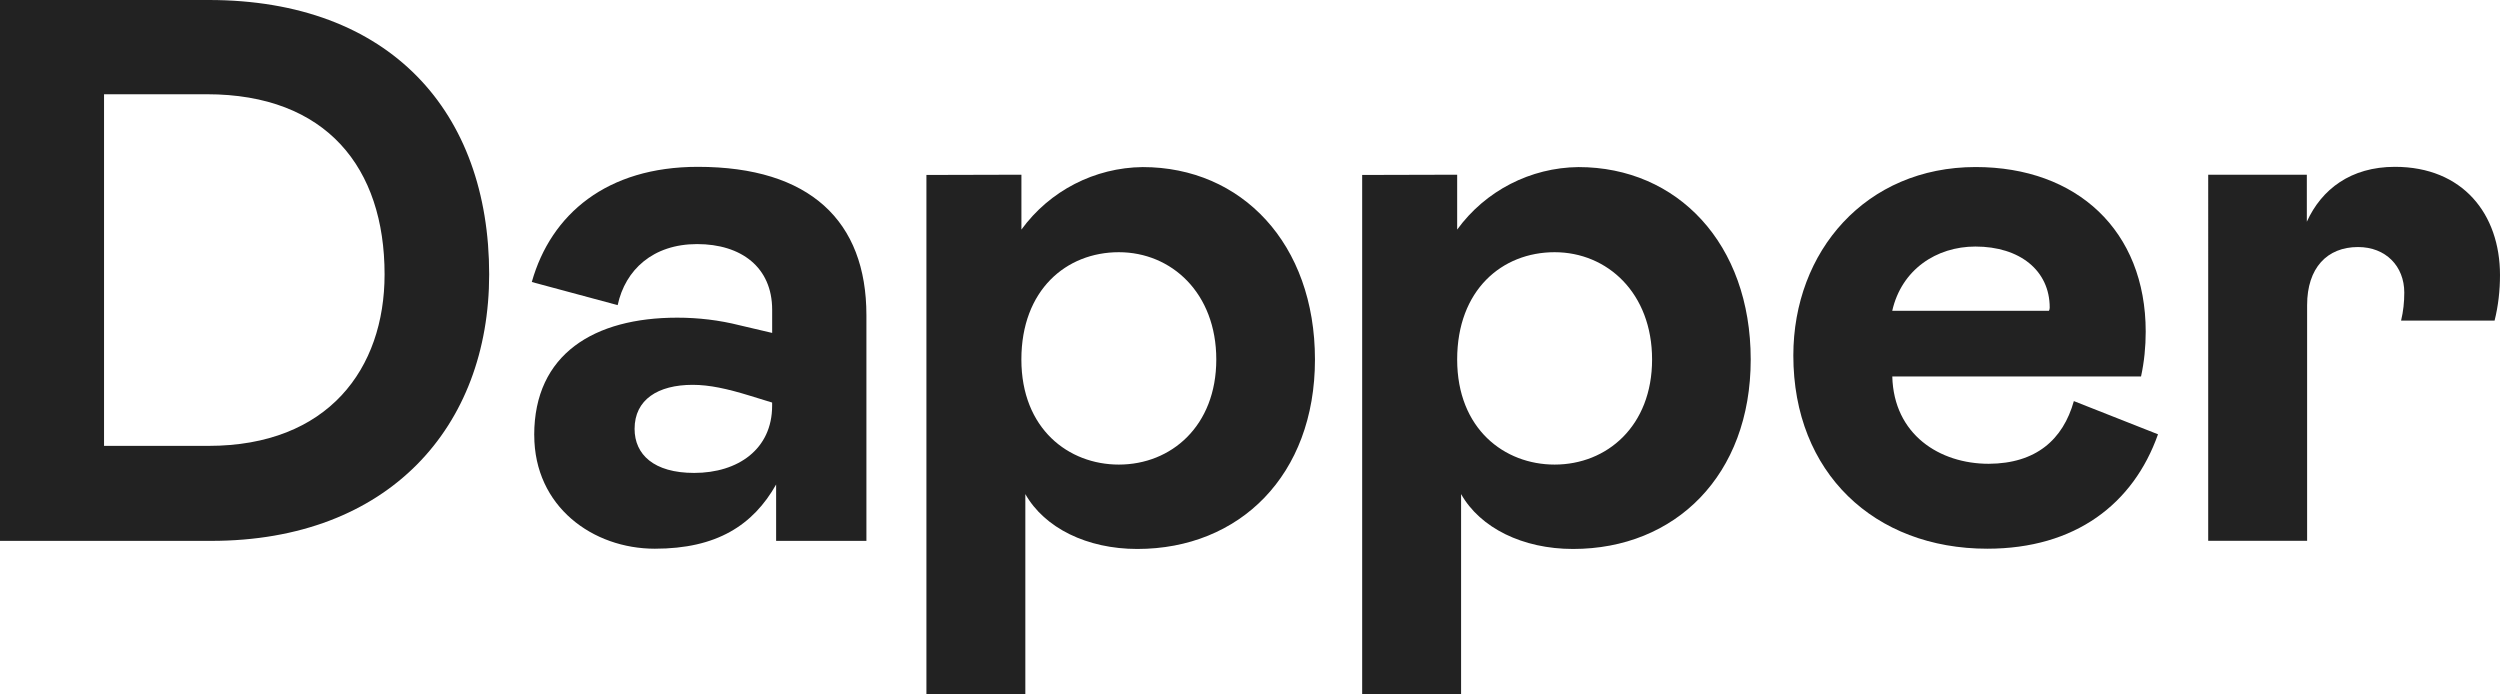 <svg xmlns="http://www.w3.org/2000/svg" id="Layer_1" data-name="Layer 1" viewBox="0 0 600 166.59"><defs><style>      .cls-1 {        fill: #222;        stroke-width: 0px;      }    </style></defs><g id="Layer_2" data-name="Layer 2"><g id="SHELL_Boom" data-name="SHELL Boom"><path class="cls-1" d="M0,0h50.08c43.58,0,67.32,26.87,67.32,65.85,0,36.56-24.09,63.96-66.73,63.96H0V0h0ZM24.98,107.01h25.04c28.76,0,42.28-18.54,42.28-41.16,0-25.57-13.94-43.23-42.64-43.23h-24.69v84.39Z"></path><path class="cls-1" d="M128.21,104.41c0-19.49,14.47-28.17,34.31-28.17,5.08,0,10.1.59,15,1.83l7.8,1.83v-5.55c0-10.22-7.44-15.77-18.01-15.77s-17.24,6.14-19.07,14.65l-20.61-5.55c4.61-16.3,18.01-27.64,39.86-27.64,26.87,0,40.45,12.99,40.45,35.61v54.15h-21.67v-13.52c-5.55,9.8-14.29,15.41-29.11,15.41s-28.94-10.04-28.94-27.28ZM185.31,97.38v-.77l-5.37-1.65c-5.37-1.65-9.63-2.6-13.7-2.6-8.33,0-13.94,3.54-13.94,10.57,0,6.14,4.61,10.57,14.29,10.57,10.57,0,18.72-5.73,18.72-16.12h0Z"></path><path class="cls-1" d="M245.14,41.93v13.17c6.79-9.33,17.6-14.88,29.11-15,23.74,0,41.34,18.37,41.34,46.18s-18.13,45.47-42.64,45.47c-12.05,0-22.26-5.02-26.87-13.17v48.01h-23.74V41.99l22.8-.06h0ZM268.52,111.5c12.58,0,23.39-9.27,23.39-25.22s-10.75-25.75-23.39-25.75-23.39,9.09-23.39,25.75,11.34,25.22,23.39,25.22h0Z"></path><path class="cls-1" d="M349.72,41.93v13.17c6.79-9.33,17.6-14.88,29.11-15,23.74,0,41.34,18.37,41.34,46.18s-18.13,45.47-42.64,45.47c-12.05,0-22.26-5.02-26.87-13.17v48.01h-23.74V41.99l22.8-.06h0ZM373.11,111.5c12.58,0,23.39-9.27,23.39-25.22s-10.75-25.75-23.39-25.75-23.39,9.09-23.39,25.75,11.34,25.22,23.39,25.22h0Z"></path><path class="cls-1" d="M497.72,96.26l20.2,7.97c-5.91,16.71-19.84,27.46-40.98,27.46-27.05,0-46.54-18.19-46.54-46.36,0-25.04,17.42-45.24,43.76-45.24,24.27,0,40.81,15.24,40.81,39.51,0,3.6-.35,7.2-1.12,10.75h-59.7c.35,13.94,11.34,20.96,23.15,20.96,11.34-.06,17.83-5.79,20.43-15.06ZM454.13,74.59h37.62c.12-.24.18-.47.18-.77,0-8.92-7.2-14.65-17.83-14.65-9.39,0-17.72,5.55-19.96,15.41Z"></path><path class="cls-1" d="M553.64,41.93v11.28c3.54-7.8,10.57-13.17,21.14-13.17,16.3,0,25.22,11.34,25.22,25.98,0,3.66-.41,7.38-1.3,10.93h-22.44c.53-2.19.77-4.43.77-6.73,0-6.32-4.43-10.93-11.1-10.93-7.44,0-12.22,5.02-12.22,13.94v56.57h-23.74V41.93h23.68Z"></path></g></g></svg>